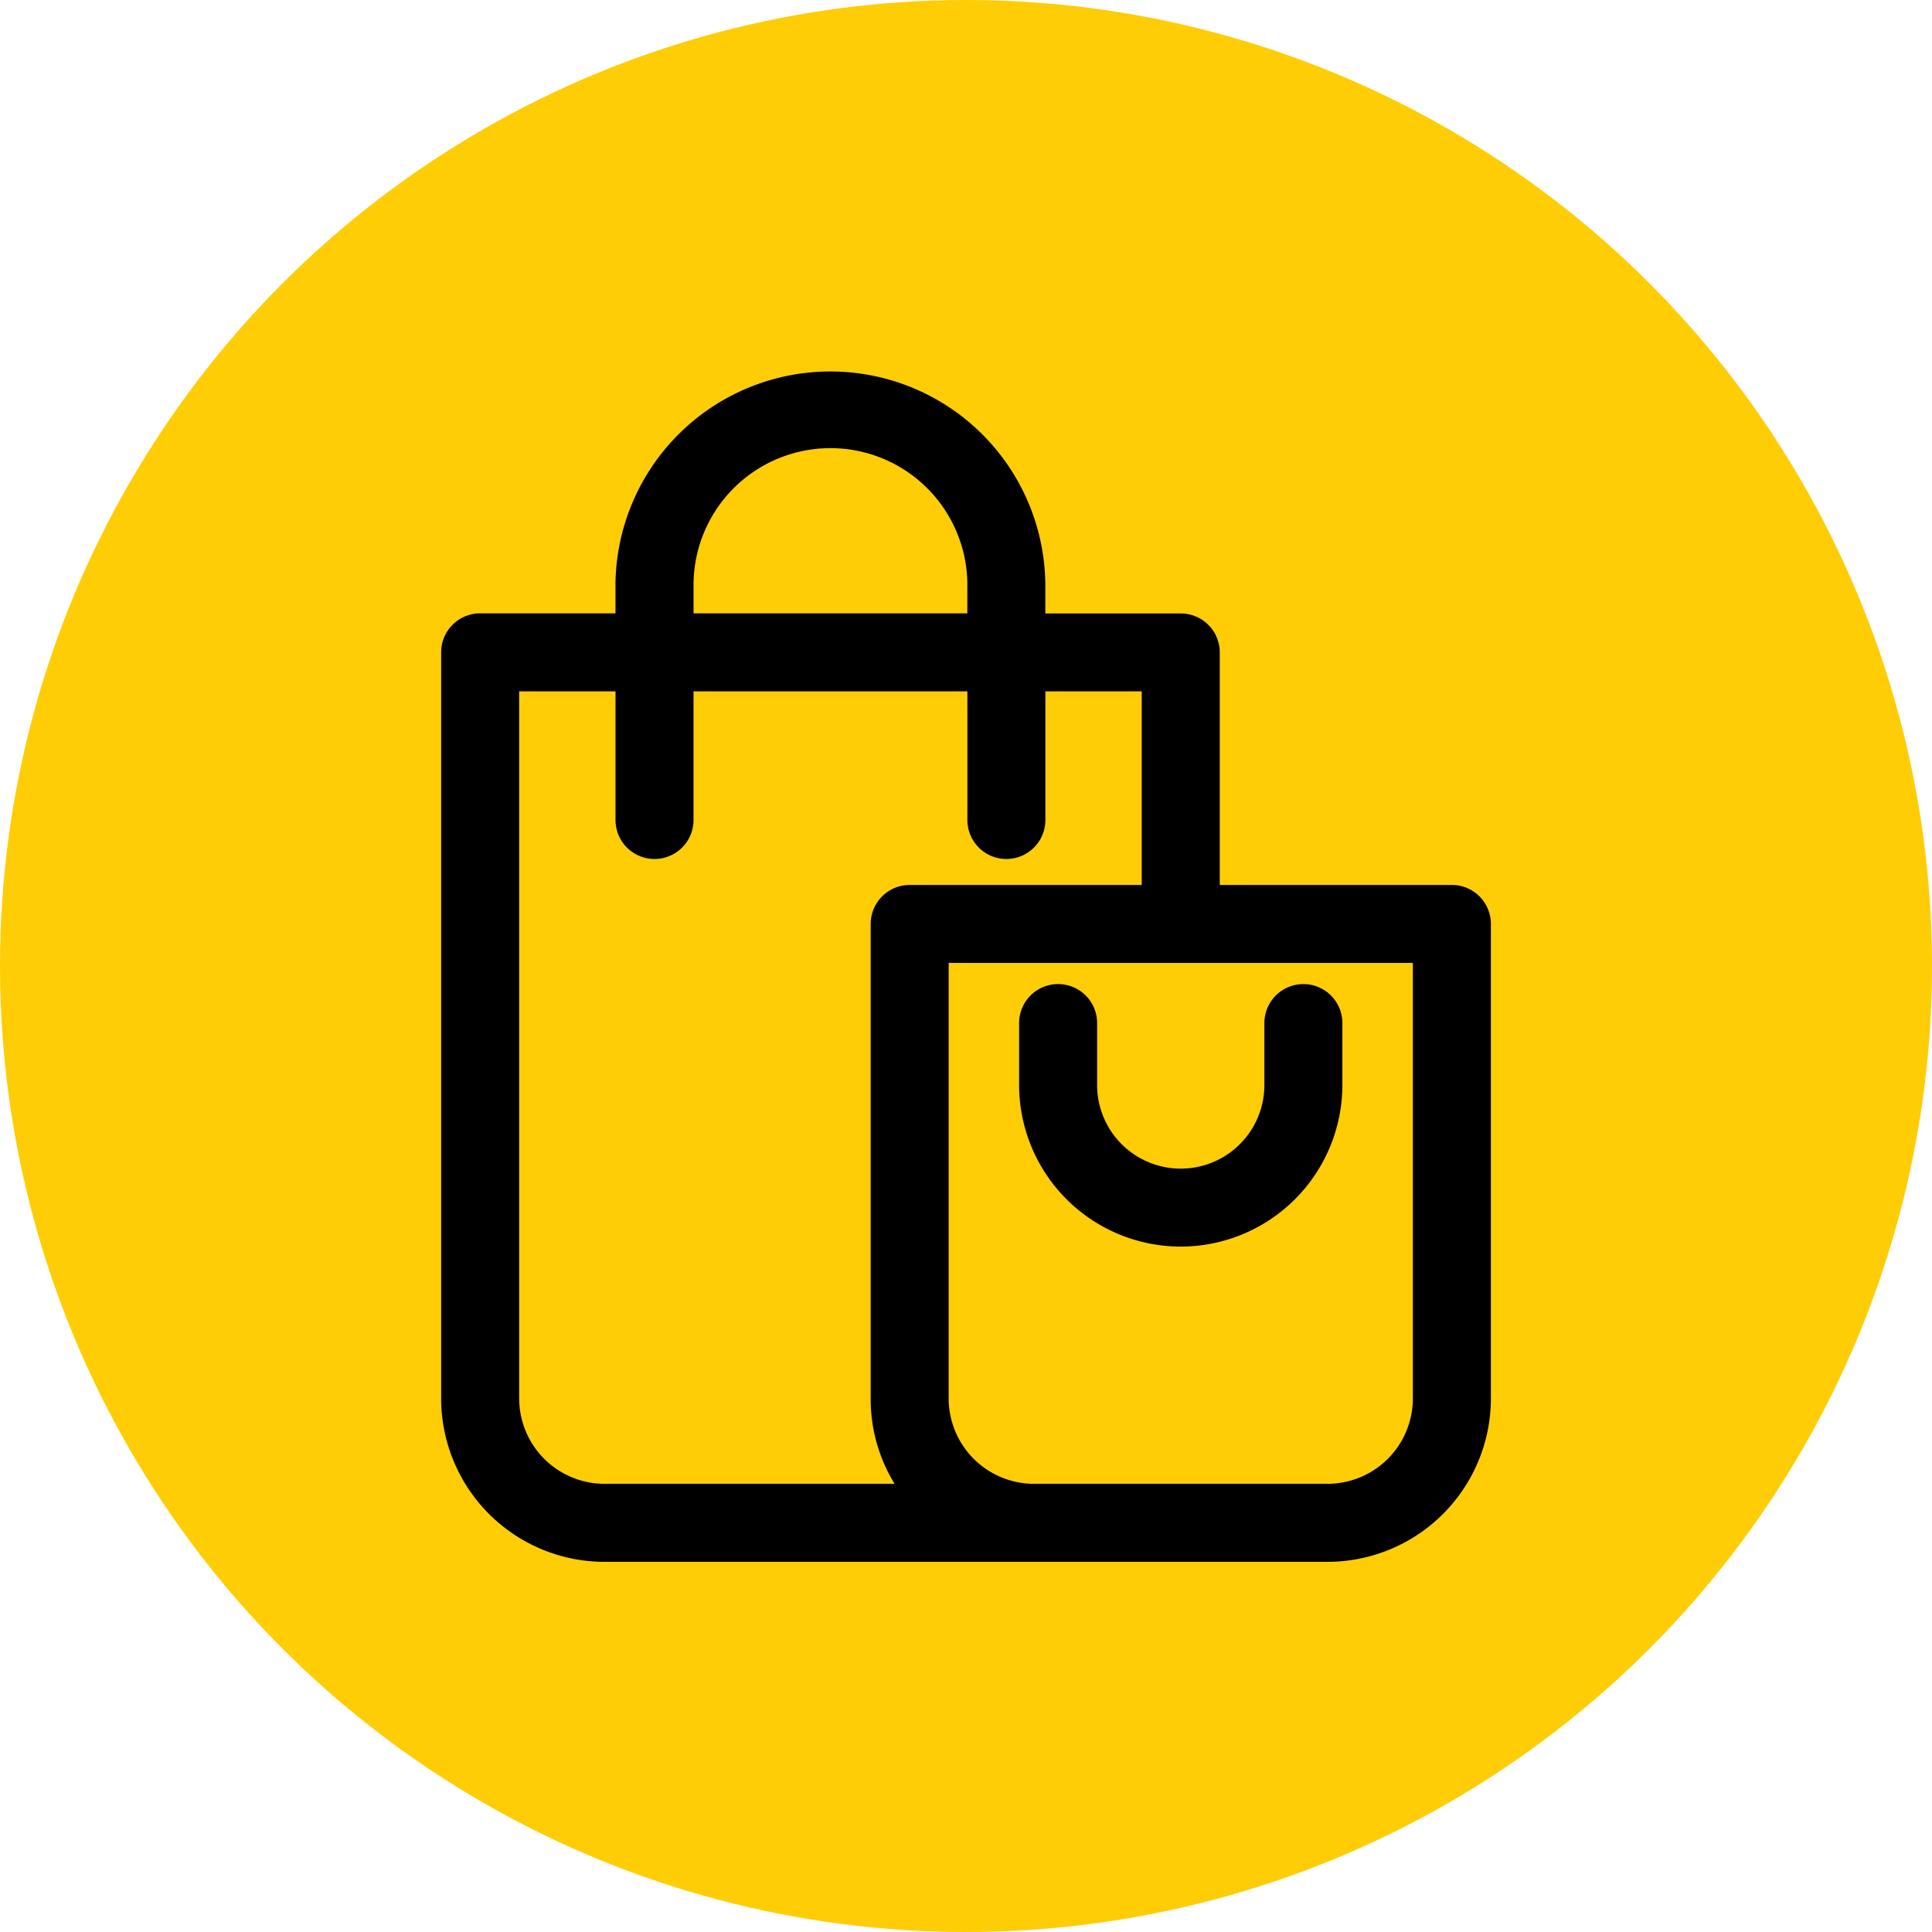 <svg id="round-num-full" xmlns="http://www.w3.org/2000/svg" width="59" height="59" viewBox="0 0 59 59">
  <circle id="Ellipse_15" data-name="Ellipse 15" cx="29.5" cy="29.5" r="29.5" fill="#ffcd05"/>
  <g id="shopping-bag" transform="translate(-17.378 11.805)">
    <path id="Path_514" data-name="Path 514" d="M61.715,15.72H54.128v-7.6a.691.691,0,0,0-.691-.691H48.8V5.993a6.064,6.064,0,0,0-12.126,0V7.425H32.041a.691.691,0,0,0-.691.691V30.929a4.492,4.492,0,0,0,4.512,4.462H57.895a4.492,4.492,0,0,0,4.512-4.462V16.411A.691.691,0,0,0,61.715,15.72ZM38.058,5.993a4.681,4.681,0,0,1,9.361,0V7.425H38.058ZM32.732,30.929V8.807h3.943v4.429a.691.691,0,1,0,1.382,0V8.807H47.42v4.429a.691.691,0,0,0,1.382,0V8.807h3.943V15.72H45.158a.691.691,0,0,0-.691.691V30.929a4.421,4.421,0,0,0,1.25,3.079H35.862a3.108,3.108,0,0,1-3.129-3.079Zm28.292,0a3.108,3.108,0,0,1-3.13,3.079H48.979a3.108,3.108,0,0,1-3.13-3.079V17.1H61.024Z" stroke="#000" stroke-width="1"/>
    <path id="Path_515" data-name="Path 515" d="M291.138,278.226a4.441,4.441,0,0,0,4.436-4.436V271.9a.691.691,0,1,0-1.382,0v1.891a3.054,3.054,0,0,1-6.108,0V271.9a.691.691,0,0,0-1.382,0v1.891A4.441,4.441,0,0,0,291.138,278.226Z" transform="translate(-237.702 -252.462)" stroke="#000" stroke-width="1"/>
  </g>
</svg>
